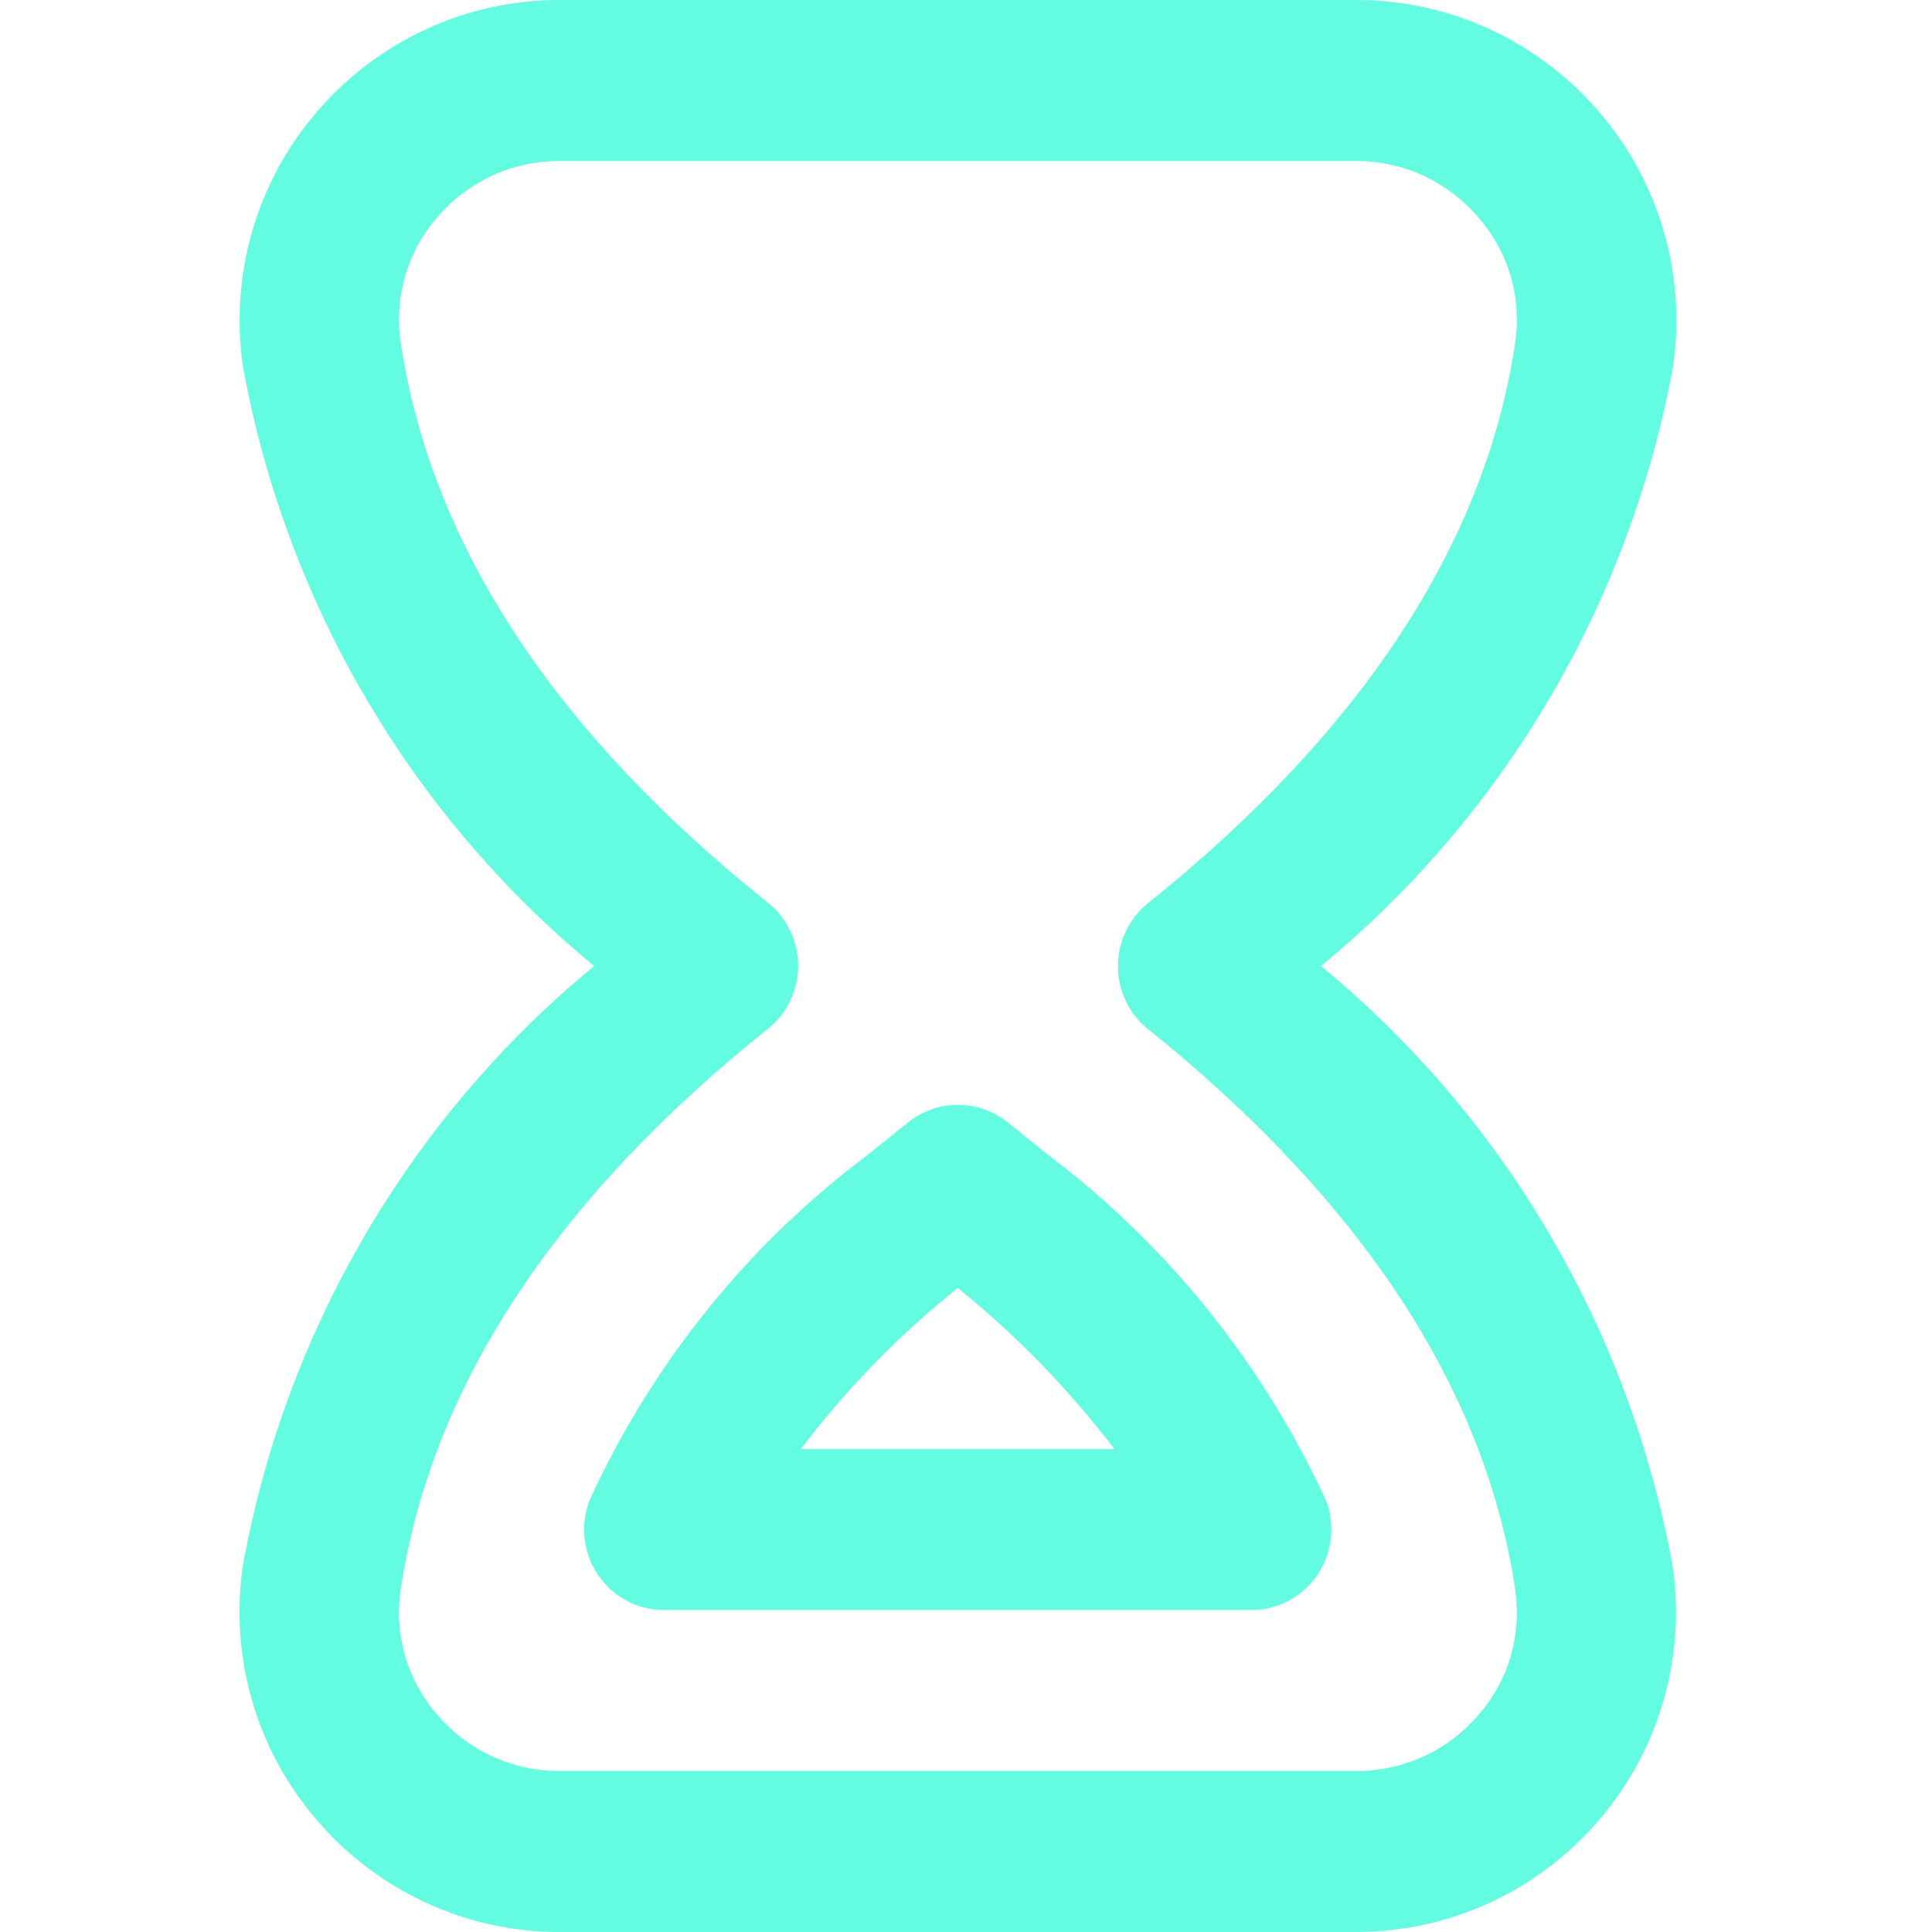 <svg xmlns="http://www.w3.org/2000/svg" width="23" height="23" viewBox="0 0 23 23" fill="none"><path d="M16.152 23H6.656C6.106 23 5.563 22.88 5.064 22.648C4.565 22.416 4.121 22.079 3.764 21.658C3.411 21.247 3.15 20.764 3 20.241C2.849 19.719 2.813 19.17 2.892 18.632C3.402 15.829 4.885 13.301 7.074 11.5C4.885 9.698 3.403 7.169 2.893 4.366C2.814 3.829 2.851 3.28 3.001 2.758C3.151 2.236 3.411 1.753 3.764 1.342C4.121 0.921 4.565 0.583 5.064 0.352C5.563 0.12 6.106 0 6.656 0L16.152 0C16.702 0 17.245 0.121 17.744 0.352C18.243 0.584 18.687 0.921 19.045 1.342C19.397 1.753 19.657 2.236 19.808 2.757C19.958 3.279 19.996 3.828 19.917 4.365C19.402 7.169 17.917 9.698 15.726 11.5C17.916 13.304 19.399 15.833 19.912 18.638C19.991 19.175 19.954 19.724 19.803 20.246C19.653 20.768 19.392 21.251 19.04 21.662C18.682 22.081 18.239 22.418 17.741 22.649C17.242 22.879 16.701 22.999 16.152 23ZM16.152 1.917H6.656C6.38 1.917 6.108 1.976 5.857 2.092C5.607 2.208 5.384 2.377 5.204 2.587C5.028 2.789 4.899 3.027 4.824 3.285C4.749 3.542 4.731 3.813 4.771 4.079C5.128 6.474 6.599 8.717 9.141 10.746C9.254 10.835 9.344 10.95 9.407 11.08C9.469 11.21 9.502 11.353 9.502 11.497C9.502 11.642 9.469 11.784 9.407 11.914C9.344 12.044 9.254 12.159 9.141 12.248C6.599 14.279 5.131 16.524 4.771 18.919C4.73 19.184 4.748 19.456 4.823 19.714C4.898 19.972 5.028 20.21 5.204 20.413C5.384 20.623 5.607 20.792 5.857 20.908C6.108 21.024 6.38 21.084 6.656 21.083H16.152C16.428 21.084 16.701 21.024 16.951 20.908C17.202 20.792 17.424 20.623 17.604 20.413C17.78 20.211 17.91 19.974 17.985 19.716C18.059 19.459 18.077 19.188 18.038 18.923C17.683 16.54 16.213 14.296 13.667 12.251C13.555 12.162 13.465 12.048 13.403 11.918C13.341 11.788 13.309 11.646 13.309 11.502C13.309 11.358 13.341 11.216 13.403 11.086C13.465 10.956 13.555 10.842 13.667 10.752C16.214 8.708 17.684 6.464 18.038 4.08C18.077 3.814 18.059 3.542 17.983 3.284C17.907 3.027 17.776 2.789 17.599 2.587C17.42 2.377 17.198 2.209 16.948 2.093C16.699 1.977 16.427 1.917 16.152 1.917ZM14.899 19.167H7.903C7.748 19.167 7.595 19.128 7.457 19.054C7.32 18.981 7.203 18.874 7.116 18.744C7.029 18.614 6.975 18.465 6.959 18.309C6.942 18.153 6.964 17.995 7.023 17.85C7.767 16.23 8.9 14.822 10.32 13.756L10.813 13.361C10.981 13.226 11.189 13.153 11.404 13.153C11.619 13.153 11.827 13.226 11.996 13.361L12.479 13.75C13.897 14.821 15.031 16.228 15.779 17.848C15.838 17.993 15.86 18.151 15.844 18.307C15.828 18.463 15.774 18.613 15.687 18.743C15.6 18.874 15.483 18.98 15.345 19.054C15.208 19.128 15.055 19.167 14.899 19.167ZM9.534 17.25H13.266C12.724 16.537 12.098 15.894 11.402 15.333C10.703 15.892 10.075 16.535 9.534 17.25Z" fill="#63FCE0"></path></svg>